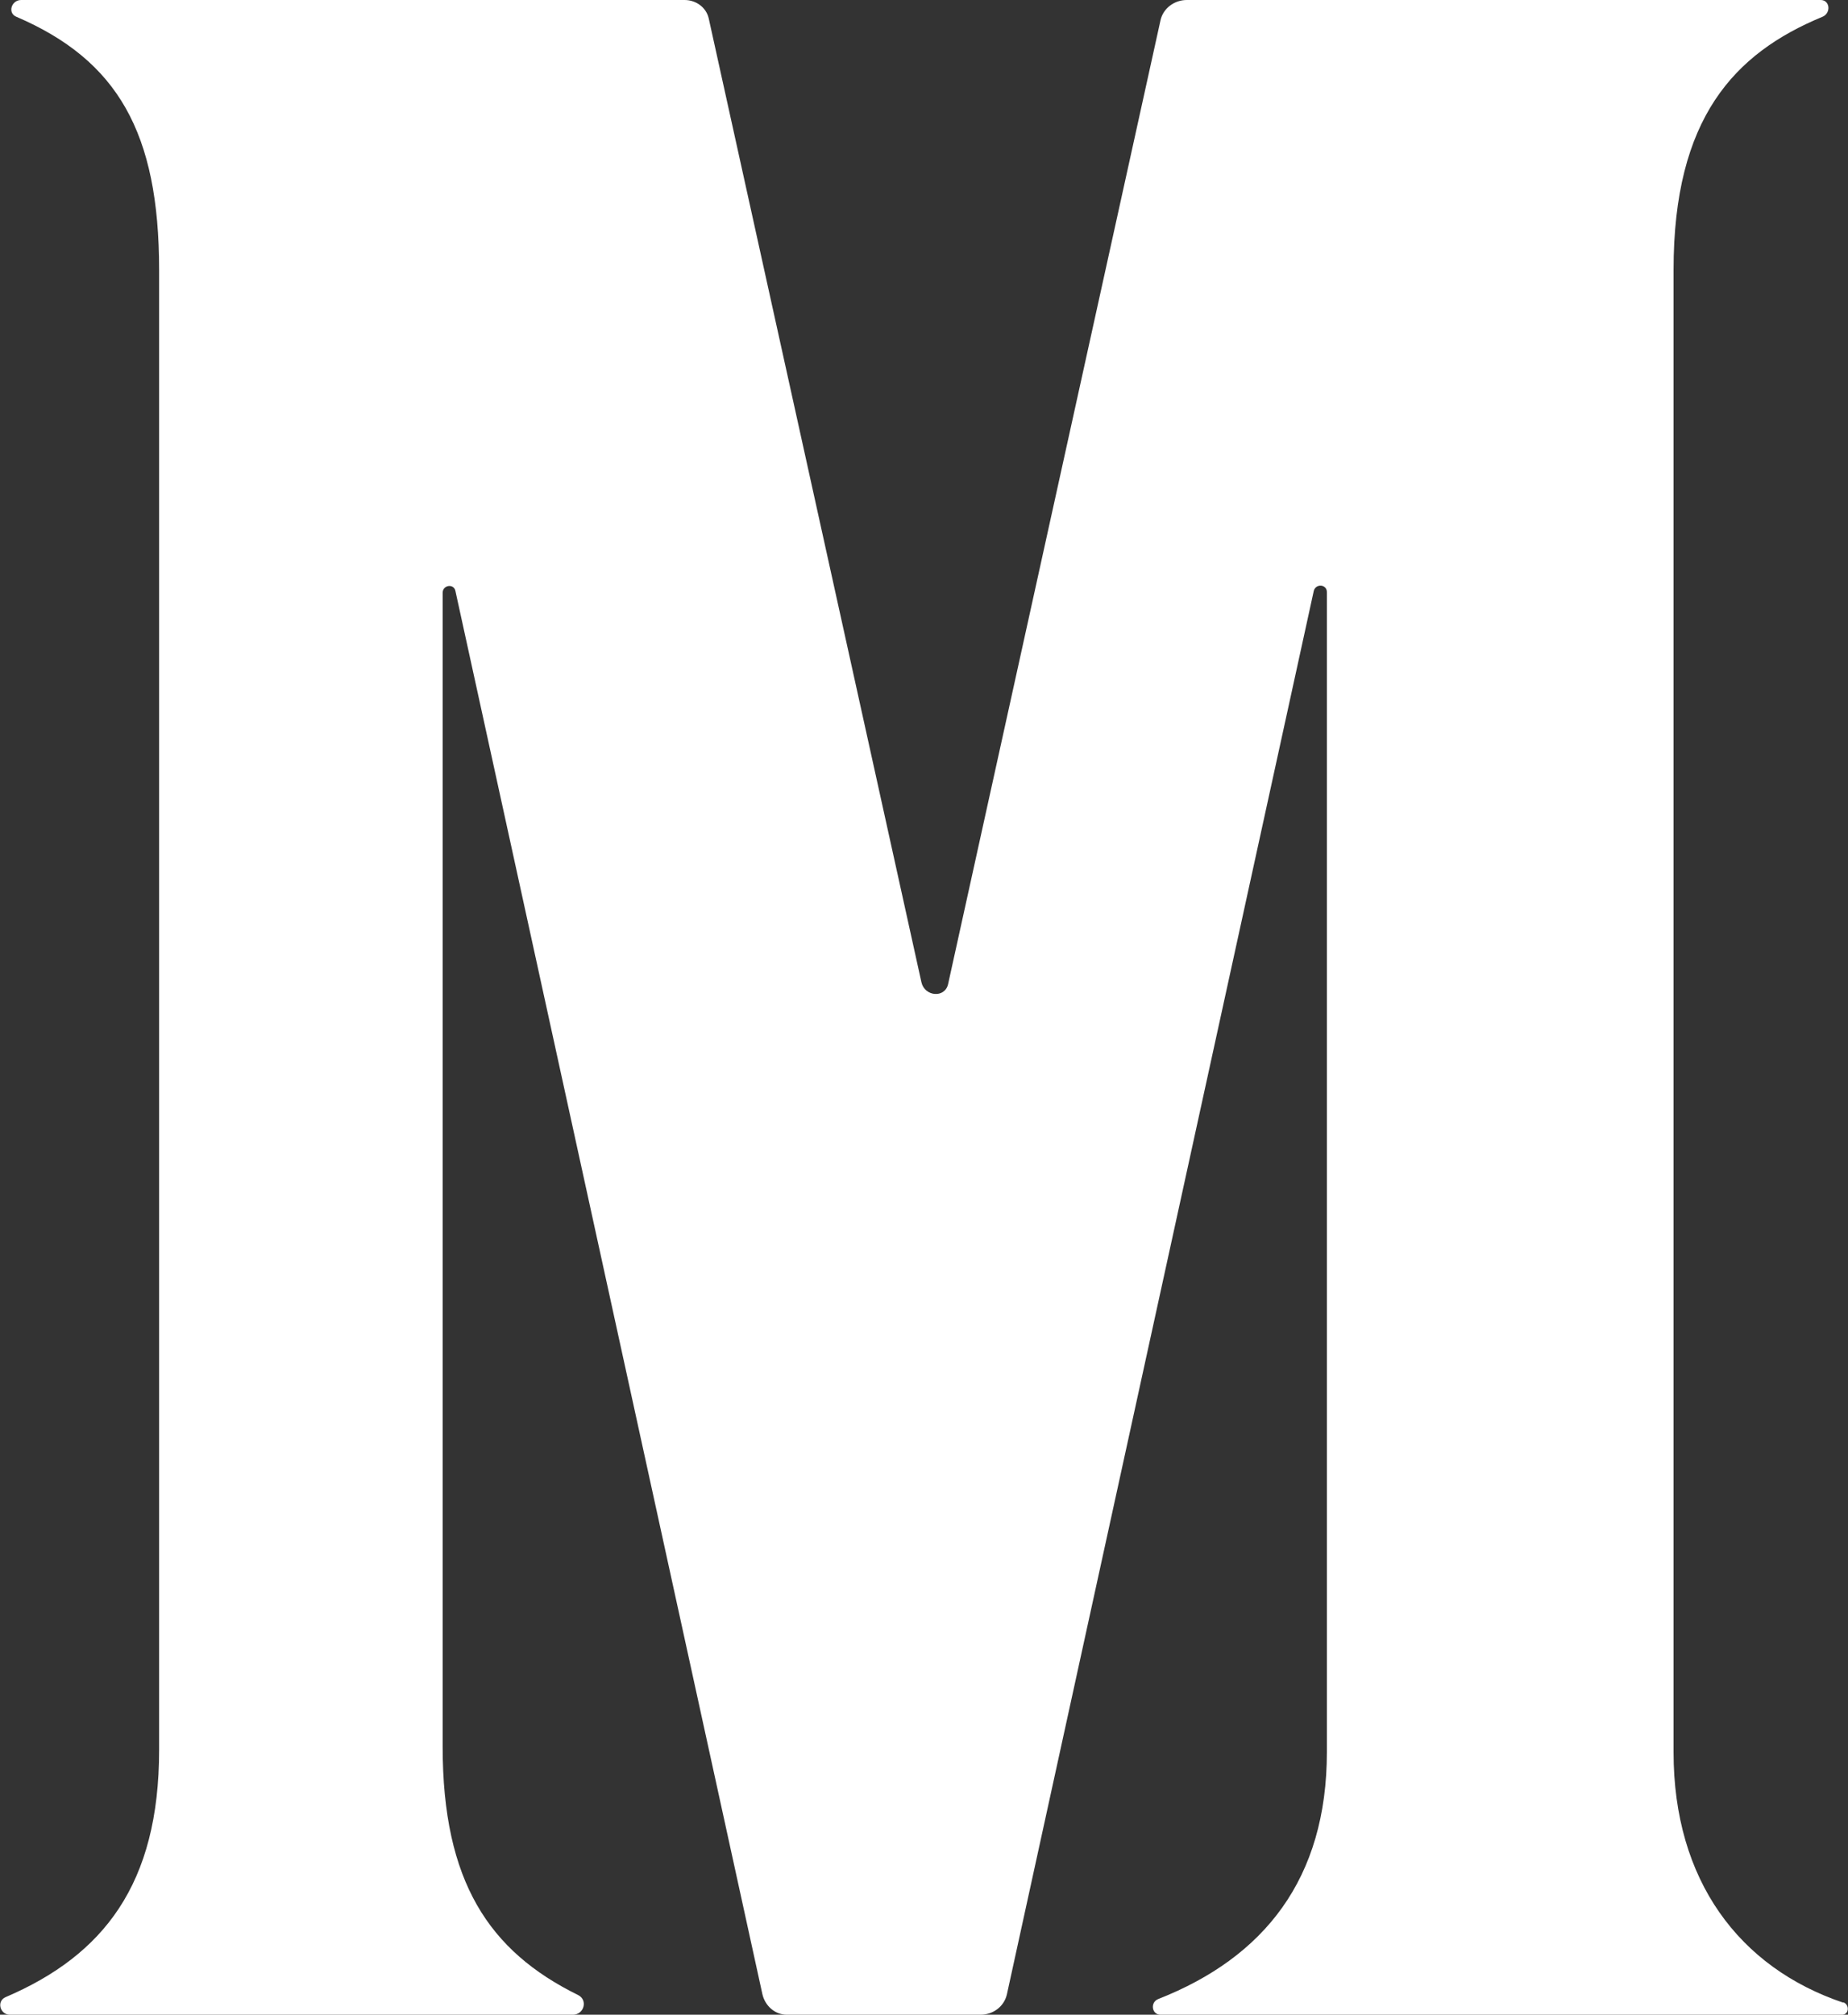 <?xml version="1.0" encoding="UTF-8"?>
<svg id="_レイヤー_1" data-name="レイヤー 1" xmlns="http://www.w3.org/2000/svg" viewBox="0 0 50.64 55.19">
  <rect x="0" y="0" width="50.64" height="55.19" fill="#333333" stroke="none"/>
  <defs>
    <style>
      .cls-1 {
        fill: #fff;
        stroke-width: 0px;
      }
    </style>
  </defs>
  <path class="cls-1" d="M50.51,54.86c-2.85-.96-4.65-3.35-4.65-6.86V7.39c0-4.15,1.66-5.93,4.08-6.93.24-.1.21-.46-.05-.46h-17.37c-.34,0-.65.23-.72.56l-5.82,26.4c-.09.39-.64.34-.73-.05L19.42.5c-.07-.3-.35-.5-.66-.5H.58c-.27,0-.38.36-.13.46,2.77,1.19,3.91,3.17,3.91,6.93v40.55c0,3.67-1.52,5.62-4.21,6.77-.25.11-.15.48.12.48h15.43c.3,0,.42-.4.14-.54-2.44-1.2-3.71-3.11-3.71-6.8v-31.61c0-.22.31-.26.35-.05l8.41,38.43c.07.32.34.57.67.57h5.31c.34,0,.64-.22.72-.55l8.41-38.45c.05-.21.36-.19.36.03v31.77c0,3.48-1.72,5.63-4.62,6.77-.23.09-.18.43.06.43h18.68c.19,0,.21-.28.03-.34Z"/>
</svg>